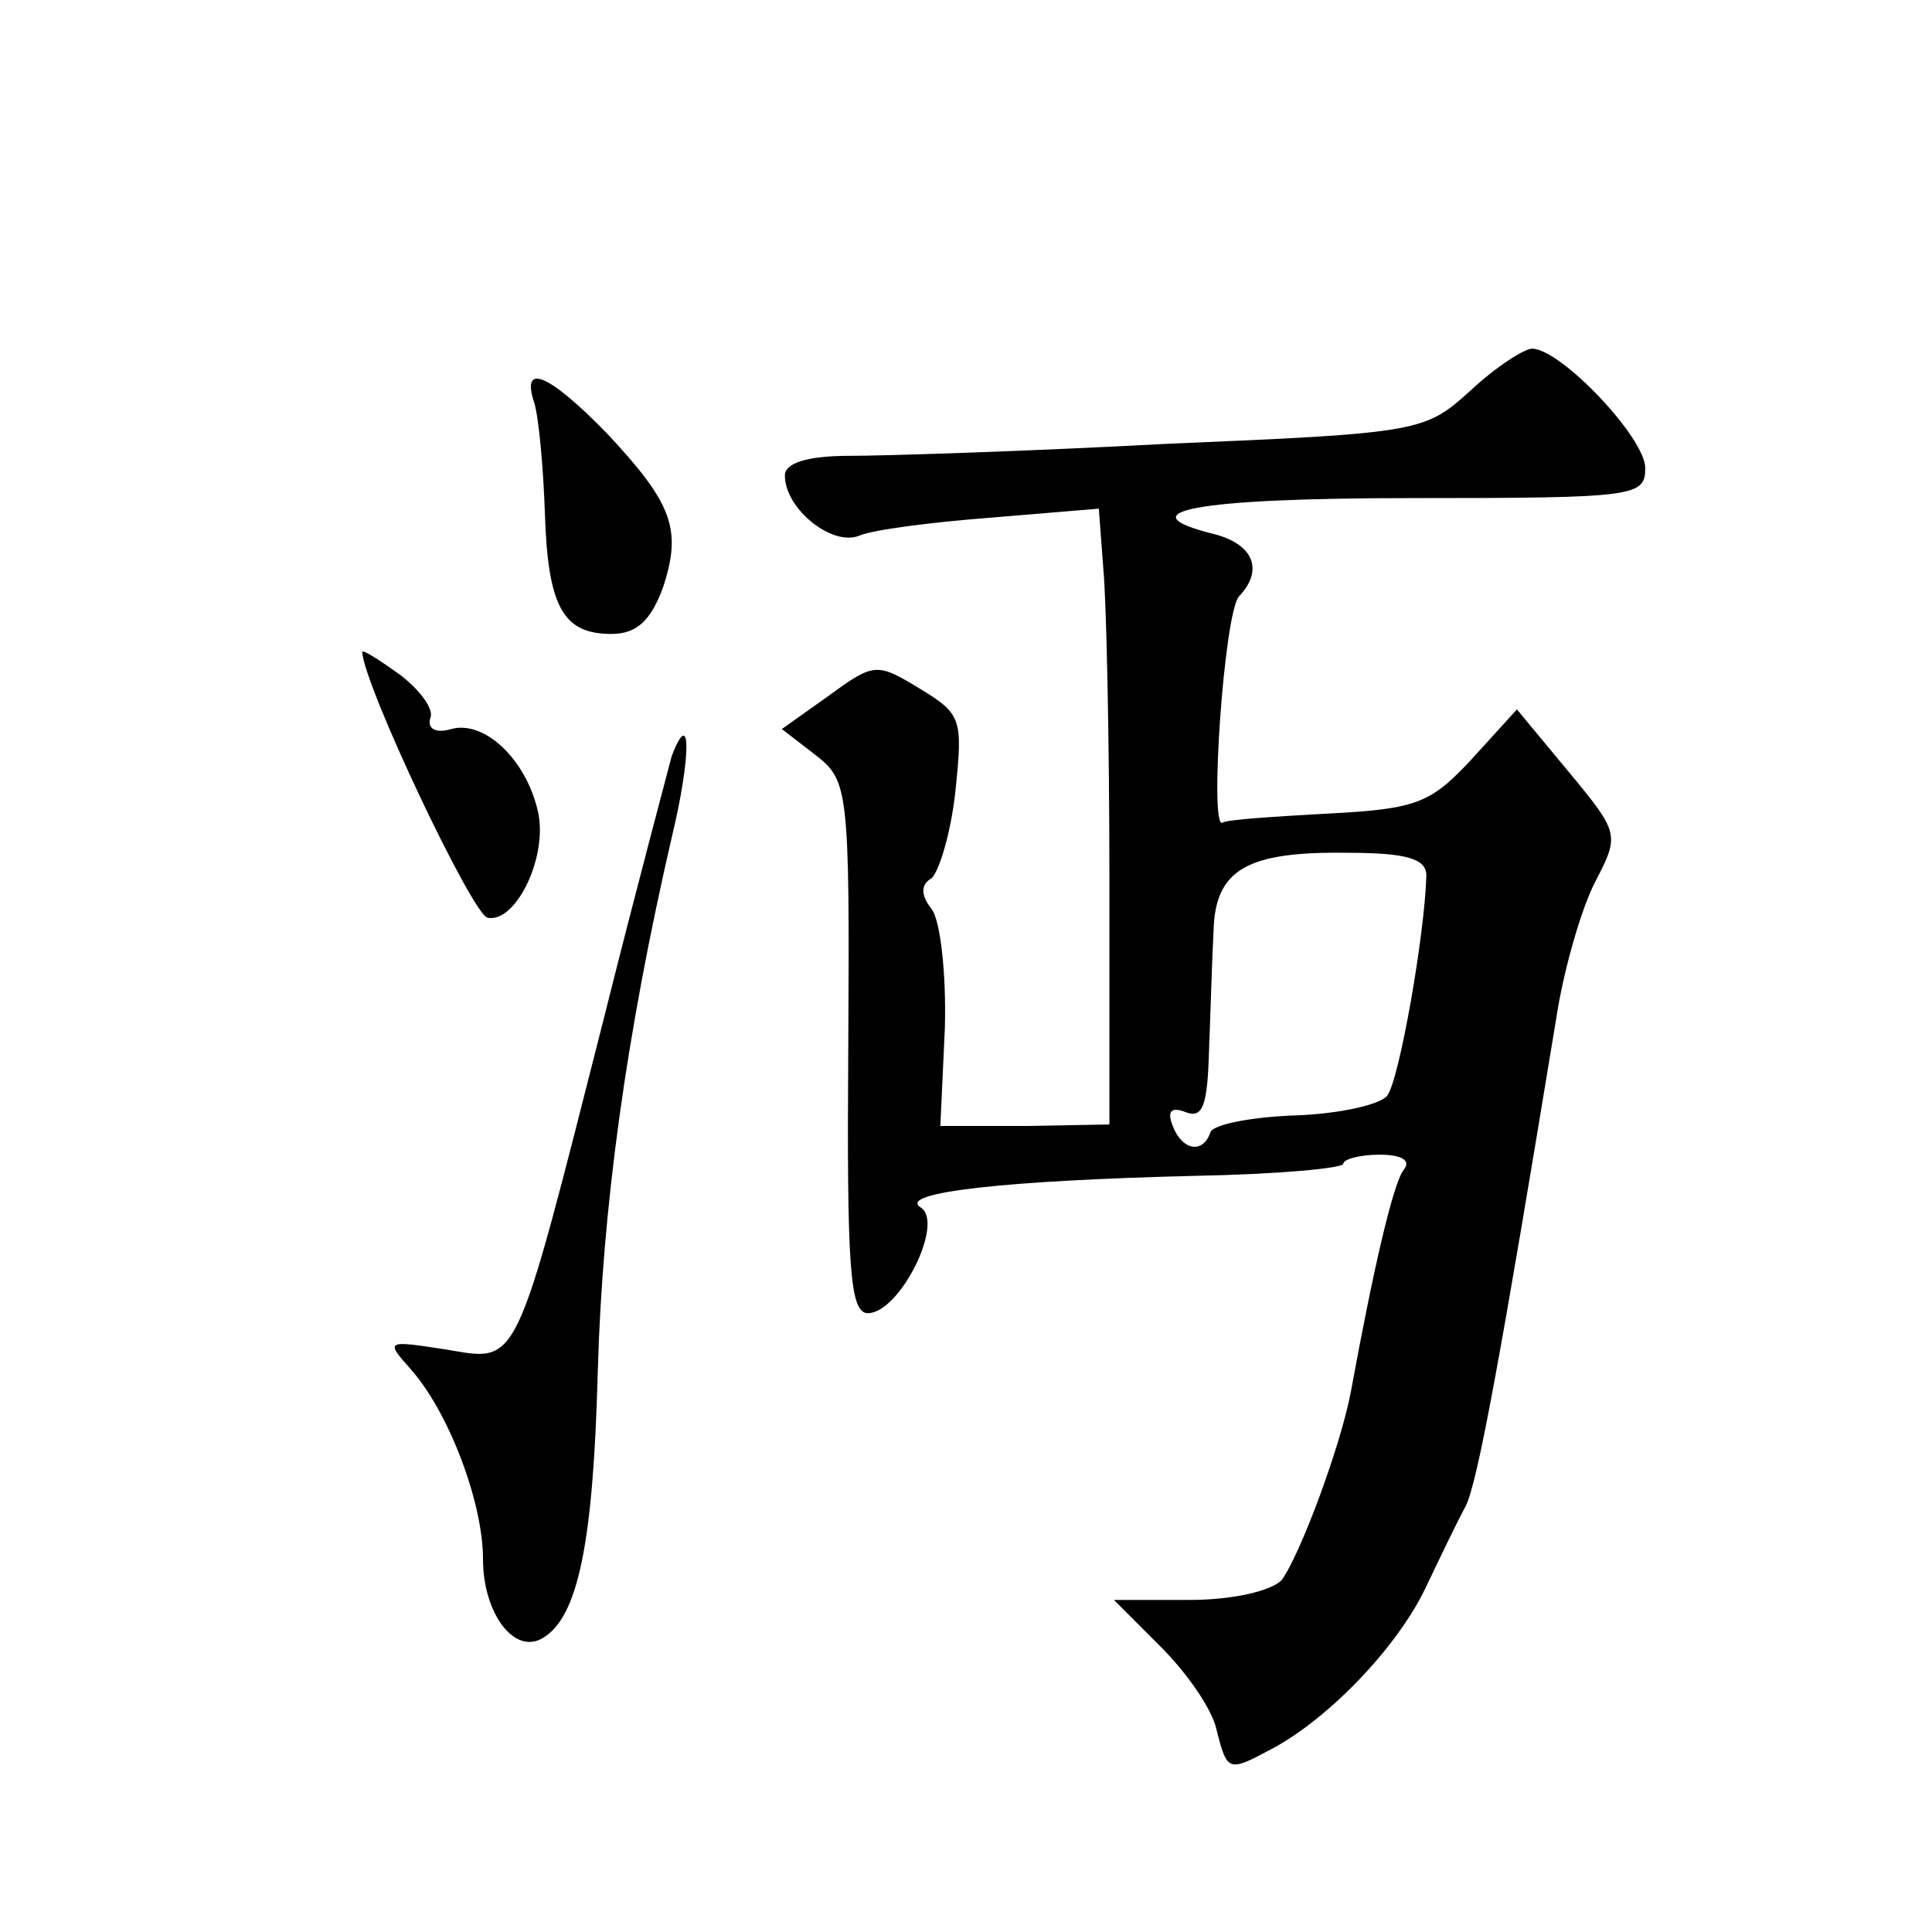 <?xml version="1.0" standalone="no"?>
<!DOCTYPE svg PUBLIC "-//W3C//DTD SVG 20010904//EN"
 "http://www.w3.org/TR/2001/REC-SVG-20010904/DTD/svg10.dtd">
<svg version="1.0" xmlns="http://www.w3.org/2000/svg"
 width="128pt" height="128pt" viewBox="0 0 128 128"
 preserveAspectRatio="xMidYMid meet">
<g transform="translate(0,128) scale(0.1,-0.1)"
fill="#0" stroke="none">
<path d="M974 1021 c-30 -27 -33 -28 -200 -35 -93 -5 -188 -8 -211 -8 -29 0 -43
-5 -43 -13 0 -22 31 -47 49 -40 9 4 48 9 87 12 l72 6 3 -40 c2 -21 4 -113 4 -204
l0 -164 -56 -1 -56 0 3 65 c1 36 -3 72 -9 79 -7 9 -7 16 0 20 5 4 13 30 16 58 5
48 4 51 -24 68 -28 17 -30 17 -60 -5 l-31 -22 22 -17 c22 -17 23 -22 22 -194 -1
-146 1 -176 13 -176 21 0 51 60 35 70 -16 10 57 18 183 21 53 1 97 5 97 8 0 3 11
6 24 6 15 0 21 -4 16 -10 -7 -9 -20 -65 -35 -147 -7 -37 -34 -109 -46 -125 -7 -7
-32 -13 -61 -13 l-50 0 31 -31 c17 -17 34 -41 37 -55 7 -28 8 -28 36 -13 38 20
83 67 102 106 10 21 22 46 27 55 8 16 23 98 60 323 5 33 17 74 26 91 16 31 16 32
-18 73 l-34 41 -30 -33 c-27 -29 -36 -33 -95 -36 -36 -2 -67 -4 -70 -6 -9 -6 1
140 11 150 16 17 10 34 -16 41 -61 15 -13 24 130 24 149 0 155 1 155 20 0 20 -56
79 -75 79 -5 0 -24 -12 -41 -28z m-29 -321 c-1 -39 -18 -136 -26 -146 -5 -6 -32
-12 -61 -13 -29 -1 -54 -6 -56 -11 -5 -15 -19 -12 -25 4 -4 10 -1 13 9 9 11 -4
14 5 15 41 1 25 2 61 3 79 1 41 22 53 89 52 39 0 52 -4 52 -15z M354 1013 c3 -10
6 -43 7 -73 2 -62 12 -80 44 -80 17 0 26 9 34 30 13 39 7 56 -37 103 -39 40 -57
47 -48 20z M240 848 c1 -22 73 -174 83 -176 19 -4 41 42 33 72 -8 33 -35 59 -57
53 -10 -3 -16 0 -14 7 3 6 -7 19 -20 29 -14 10 -25 17 -25 15z M445 779 c-2 -8
-23 -86 -45 -174 -60 -236 -56 -227 -105 -219 -39 6 -40 6 -23 -13 25 -28 48 -88
48 -126 0 -36 21 -64 40 -52 23 14 33 63 36 175 3 110 19 225 49 355 13 54 13 88
0 54z"/>
</g>
</svg>
